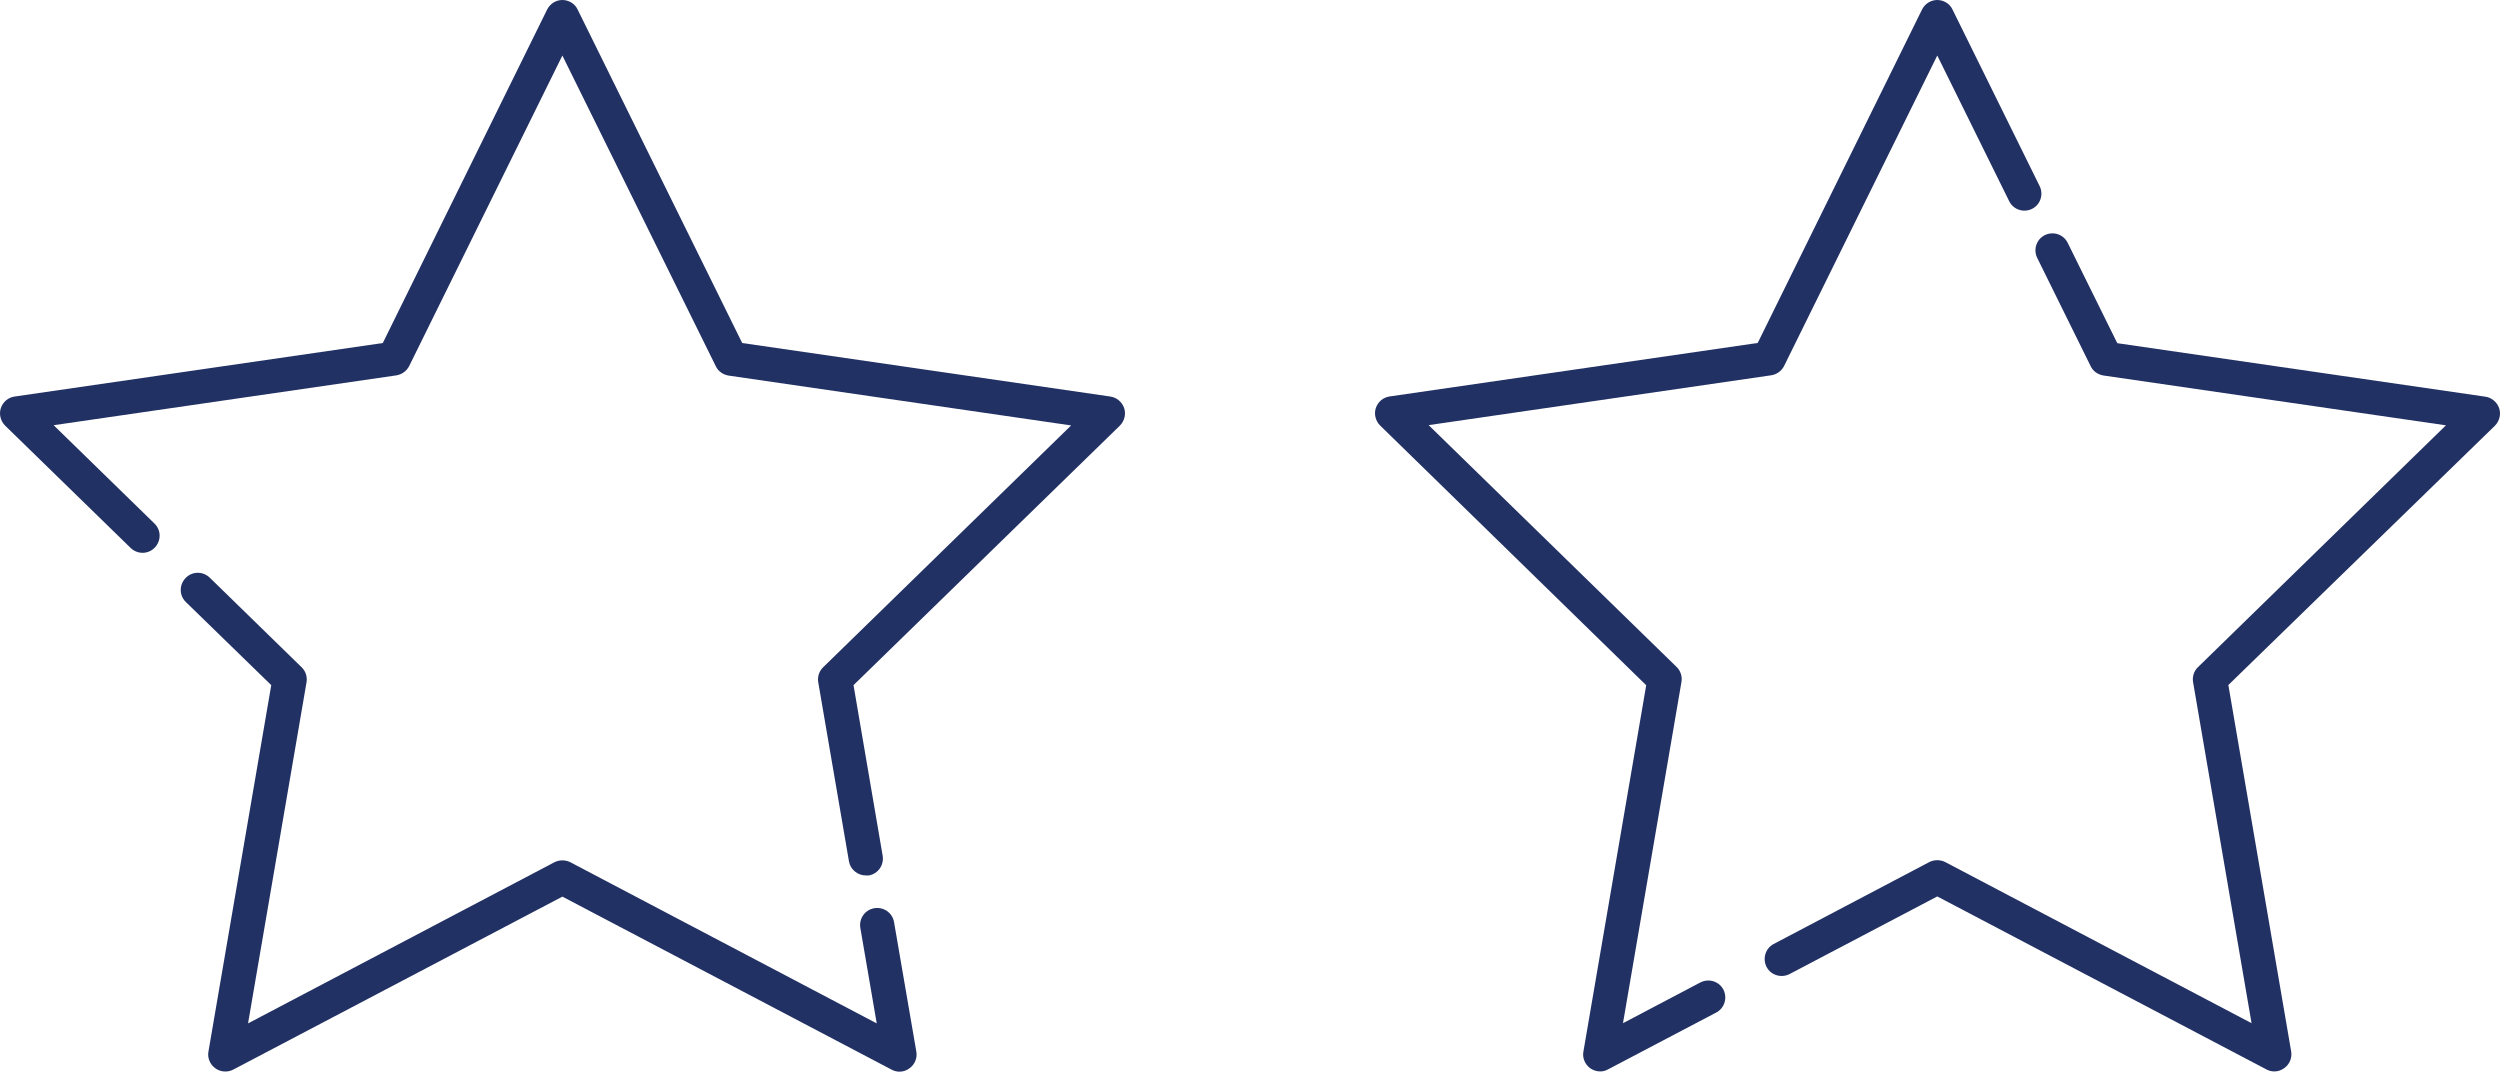 <svg width="120" height="52" viewBox="0 0 120 52" fill="none" xmlns="http://www.w3.org/2000/svg">
<path d="M43.176 51.44C43.045 51.44 42.914 51.407 42.794 51.341L26.995 43.038L11.196 51.341C10.922 51.483 10.584 51.461 10.332 51.276C10.081 51.09 9.95 50.784 10.005 50.478L13.02 32.887L8.923 28.899C8.595 28.582 8.595 28.069 8.912 27.741C9.229 27.413 9.742 27.413 10.07 27.73L14.473 32.024C14.67 32.21 14.758 32.483 14.714 32.745L11.906 49.123L26.612 41.388C26.852 41.267 27.137 41.267 27.377 41.388L42.083 49.123L41.297 44.545C41.22 44.097 41.515 43.671 41.963 43.595C42.411 43.518 42.837 43.813 42.914 44.261L43.984 50.478C44.039 50.784 43.908 51.101 43.657 51.276C43.515 51.385 43.351 51.44 43.176 51.44Z" fill="#223164"/>
<path d="M41.559 42.021C41.166 42.021 40.816 41.737 40.75 41.344L39.275 32.745C39.232 32.483 39.319 32.21 39.516 32.024L51.414 20.421L34.971 18.028C34.708 17.984 34.468 17.82 34.359 17.58L26.994 2.666L19.641 17.569C19.521 17.809 19.292 17.973 19.029 18.017L2.575 20.41L7.415 25.13C7.743 25.447 7.743 25.96 7.426 26.288C7.109 26.616 6.596 26.616 6.268 26.299L0.248 20.432C0.029 20.213 -0.058 19.885 0.04 19.59C0.138 19.295 0.39 19.077 0.707 19.033L18.374 16.465L26.262 0.459C26.404 0.175 26.689 0 26.994 0C27.3 0 27.596 0.175 27.727 0.459L35.626 16.465L53.293 19.033C53.599 19.077 53.861 19.295 53.96 19.59C54.058 19.885 53.971 20.213 53.752 20.432L40.969 32.887L42.367 41.071C42.444 41.519 42.149 41.945 41.701 42.021C41.657 42.021 41.603 42.021 41.559 42.021Z" fill="#223164"/>
<path d="M109.167 51.429C109.036 51.429 108.905 51.396 108.785 51.331L92.989 43.029L85.9 46.754C85.496 46.961 85.004 46.808 84.796 46.415C84.589 46.011 84.742 45.519 85.135 45.312L92.607 41.379C92.847 41.259 93.131 41.259 93.371 41.379L108.075 49.113L105.267 32.739C105.224 32.476 105.311 32.203 105.508 32.018L117.404 20.416L100.964 18.024C100.701 17.98 100.461 17.817 100.352 17.576L97.785 12.377C97.588 11.973 97.752 11.481 98.156 11.284C98.56 11.088 99.052 11.252 99.249 11.656L101.63 16.473L119.294 19.04C119.599 19.084 119.862 19.302 119.96 19.597C120.058 19.892 119.971 20.22 119.752 20.438L106.961 32.881L109.976 50.468C110.03 50.774 109.899 51.09 109.648 51.265C109.506 51.374 109.342 51.429 109.167 51.429Z" fill="#223164"/>
<path d="M76.811 51.429C76.636 51.429 76.472 51.374 76.33 51.276C76.079 51.09 75.948 50.785 76.003 50.479L79.018 32.892L66.248 20.427C66.029 20.209 65.942 19.881 66.04 19.586C66.138 19.291 66.39 19.073 66.707 19.029L84.37 16.462L92.257 0.459C92.399 0.175 92.683 0 92.989 0C93.295 0 93.59 0.175 93.721 0.459L97.905 8.936C98.101 9.34 97.938 9.831 97.533 10.028C97.129 10.225 96.638 10.061 96.441 9.657L92.989 2.665L85.637 17.565C85.517 17.806 85.288 17.97 85.026 18.013L68.574 20.406L80.47 32.007C80.667 32.192 80.754 32.465 80.711 32.728L77.903 49.113L81.617 47.158C82.022 46.95 82.513 47.103 82.721 47.497C82.928 47.901 82.775 48.392 82.382 48.6L77.204 51.32C77.073 51.396 76.942 51.429 76.811 51.429Z" fill="#223164"/>
</svg>
